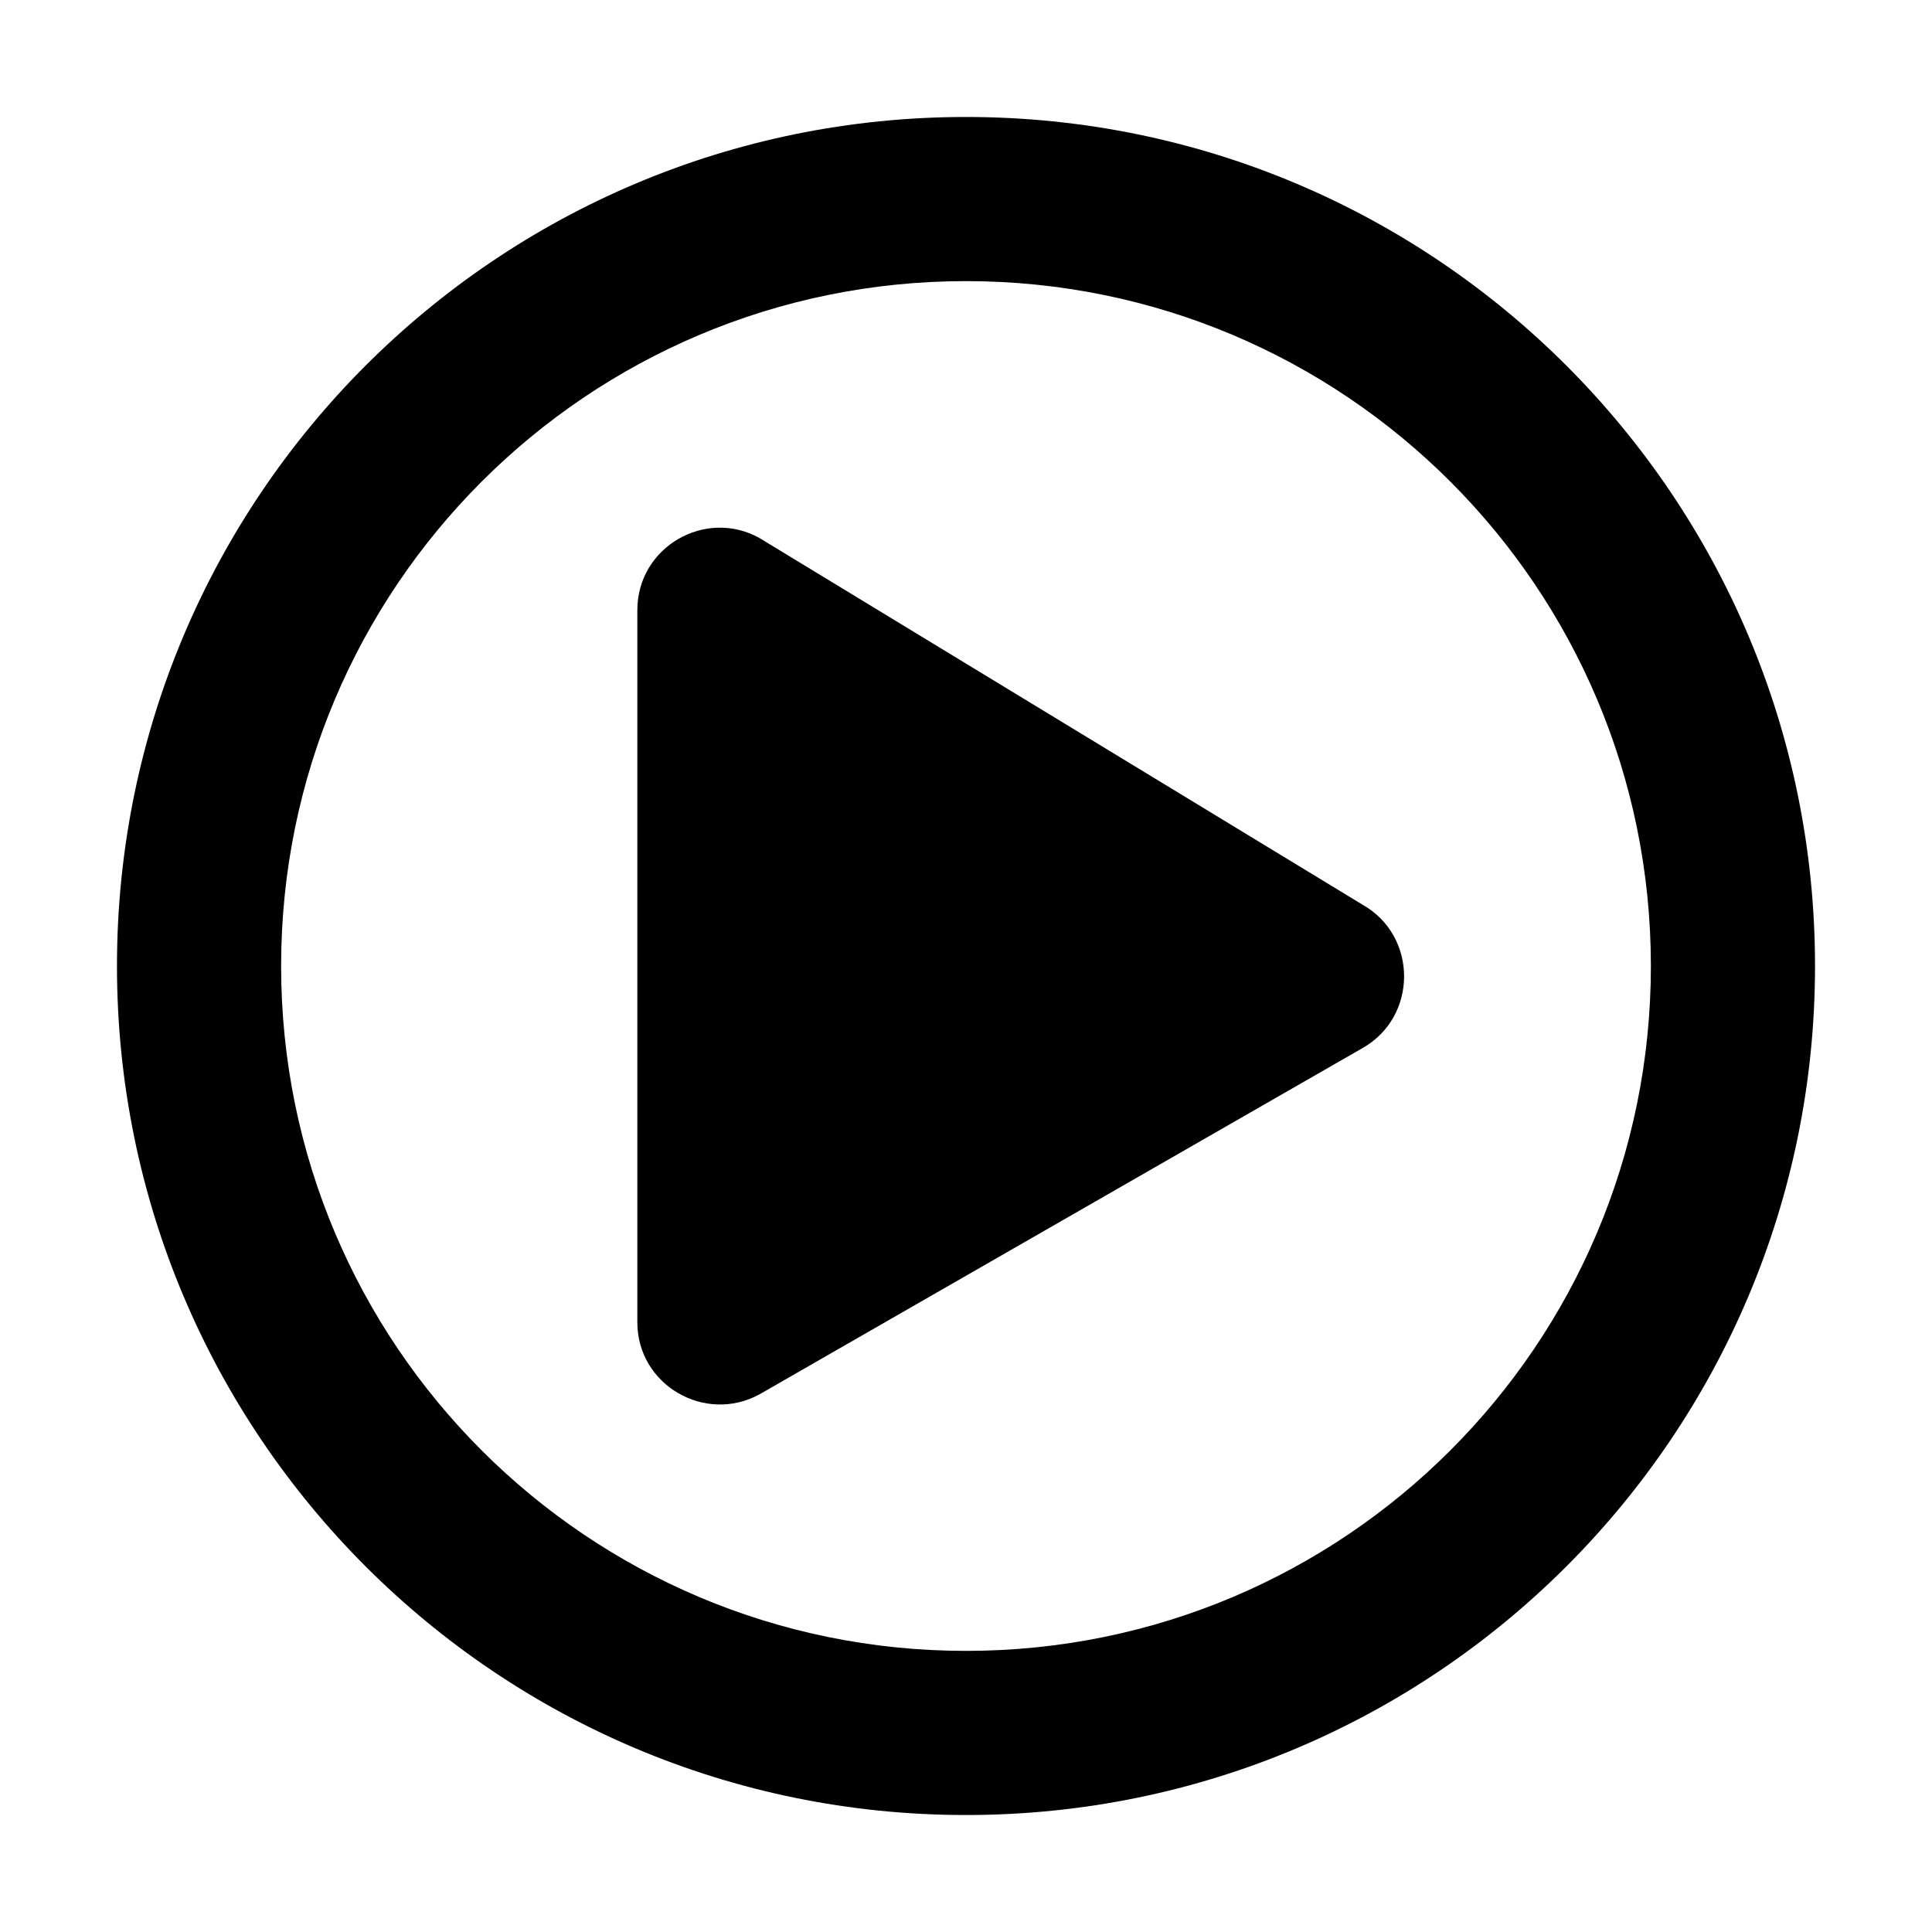 <?xml version="1.0" encoding="utf-8"?>
<!-- Generator: Adobe Illustrator 22.1.0, SVG Export Plug-In . SVG Version: 6.00 Build 0)  -->
<svg version="1.1" id="Layer_1" xmlns="http://www.w3.org/2000/svg" xmlns:xlink="http://www.w3.org/1999/xlink" x="0px" y="0px"
	 viewBox="0 0 512 512" style="enable-background:new 0 0 512 512;" xml:space="preserve">
<g>
	<path d="M361,239.7l-159.7-97.1c-14.3-8-32.4,2.3-32.4,19.1v188.7c0,16.7,18,27,32.4,19.1L361,277.8
		C375.8,269.5,375.8,248,361,239.7z M481,256c0-124.3-100.7-225-225-225S31,131.7,31,256s100.7,225,225,225S481,380.3,481,256z
		 M74.5,256c0-100.3,81.2-181.5,181.5-181.5S437.5,155.7,437.5,256S356.3,437.5,256,437.5S74.5,356.3,74.5,256z"/>
</g>
</svg>
